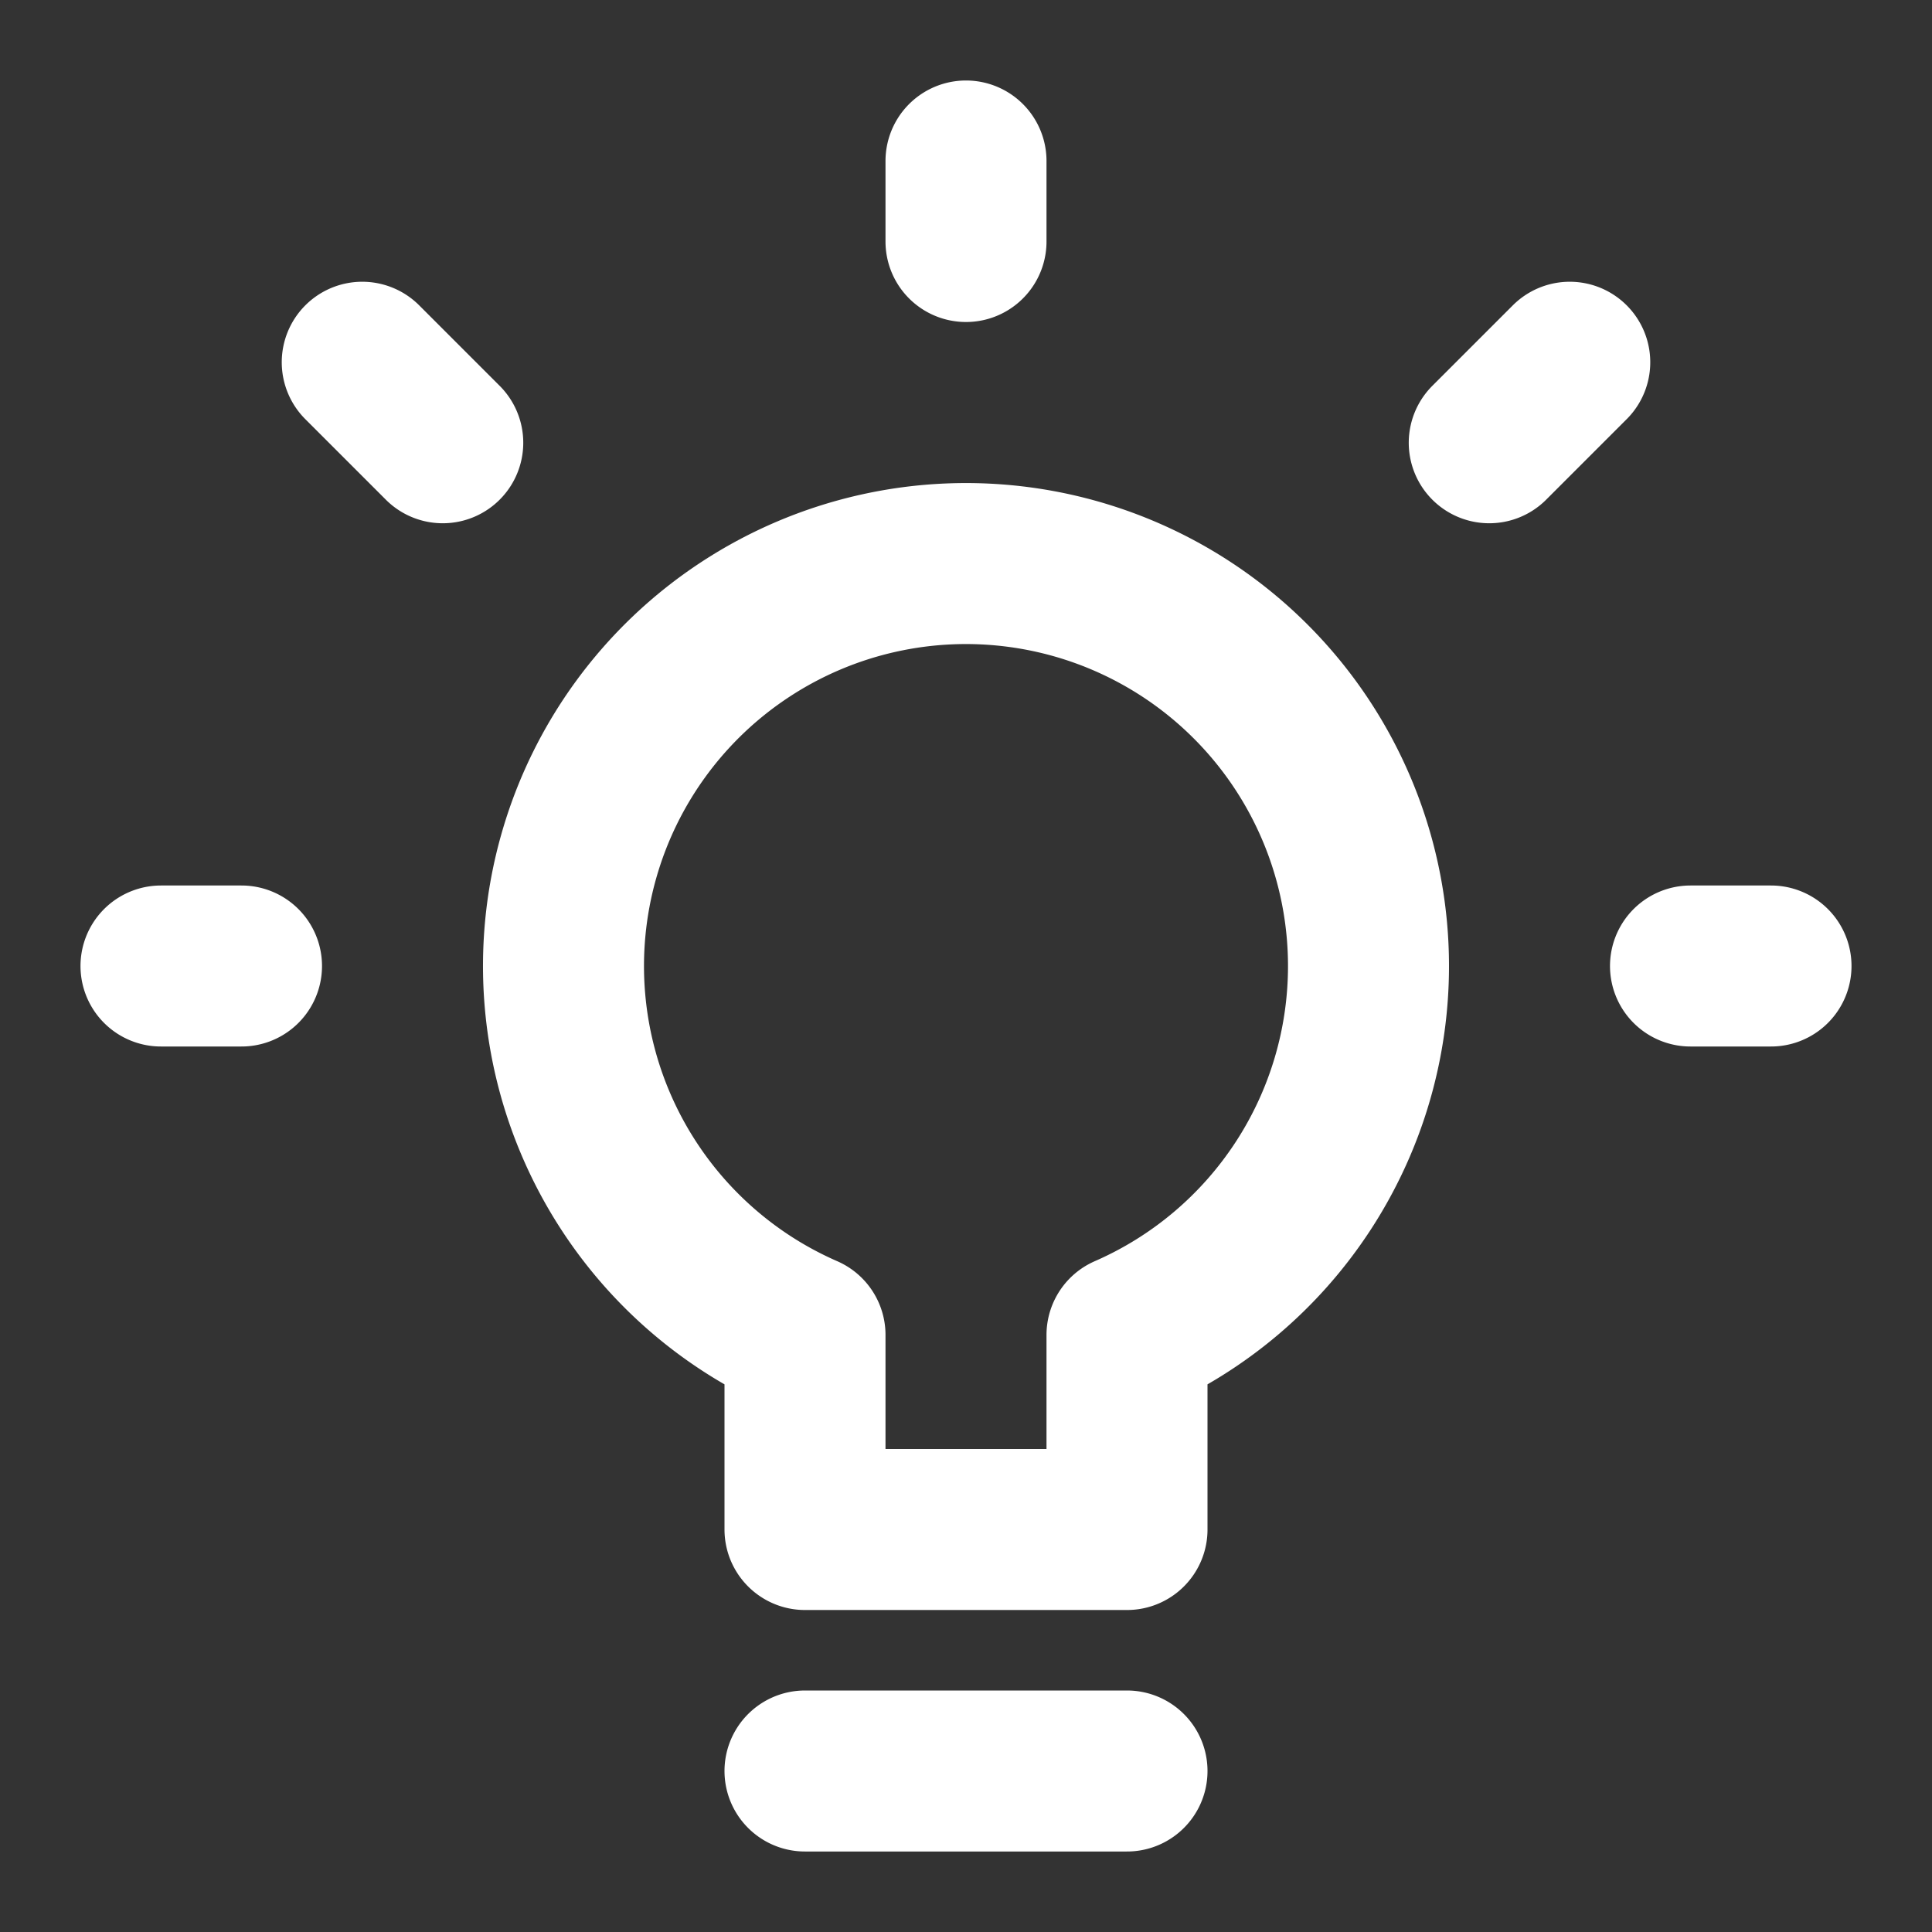 <svg width="48px" height="48px" viewBox="0 0 1.44 1.44" fill="none" xmlns="http://www.w3.org/2000/svg"><rect x="0" y="0" width="1.44" height="1.44" fill="#333333" stroke="none"/><path d="M1.26 0.72h0.06m-0.21 -0.39 0.06 -0.06M0.72 0.18V0.12M0.33 0.33l-0.06 -0.06M0.18 0.72H0.12m0.48 0.6h0.24m0.18 -0.6a0.3 0.3 0 1 0 -0.42 0.275V1.14h0.24v-0.145A0.3 0.3 0 0 0 1.02 0.72" stroke="#ffffff" stroke-linecap="round" stroke-linejoin="round" stroke-width="0.12"/></svg>